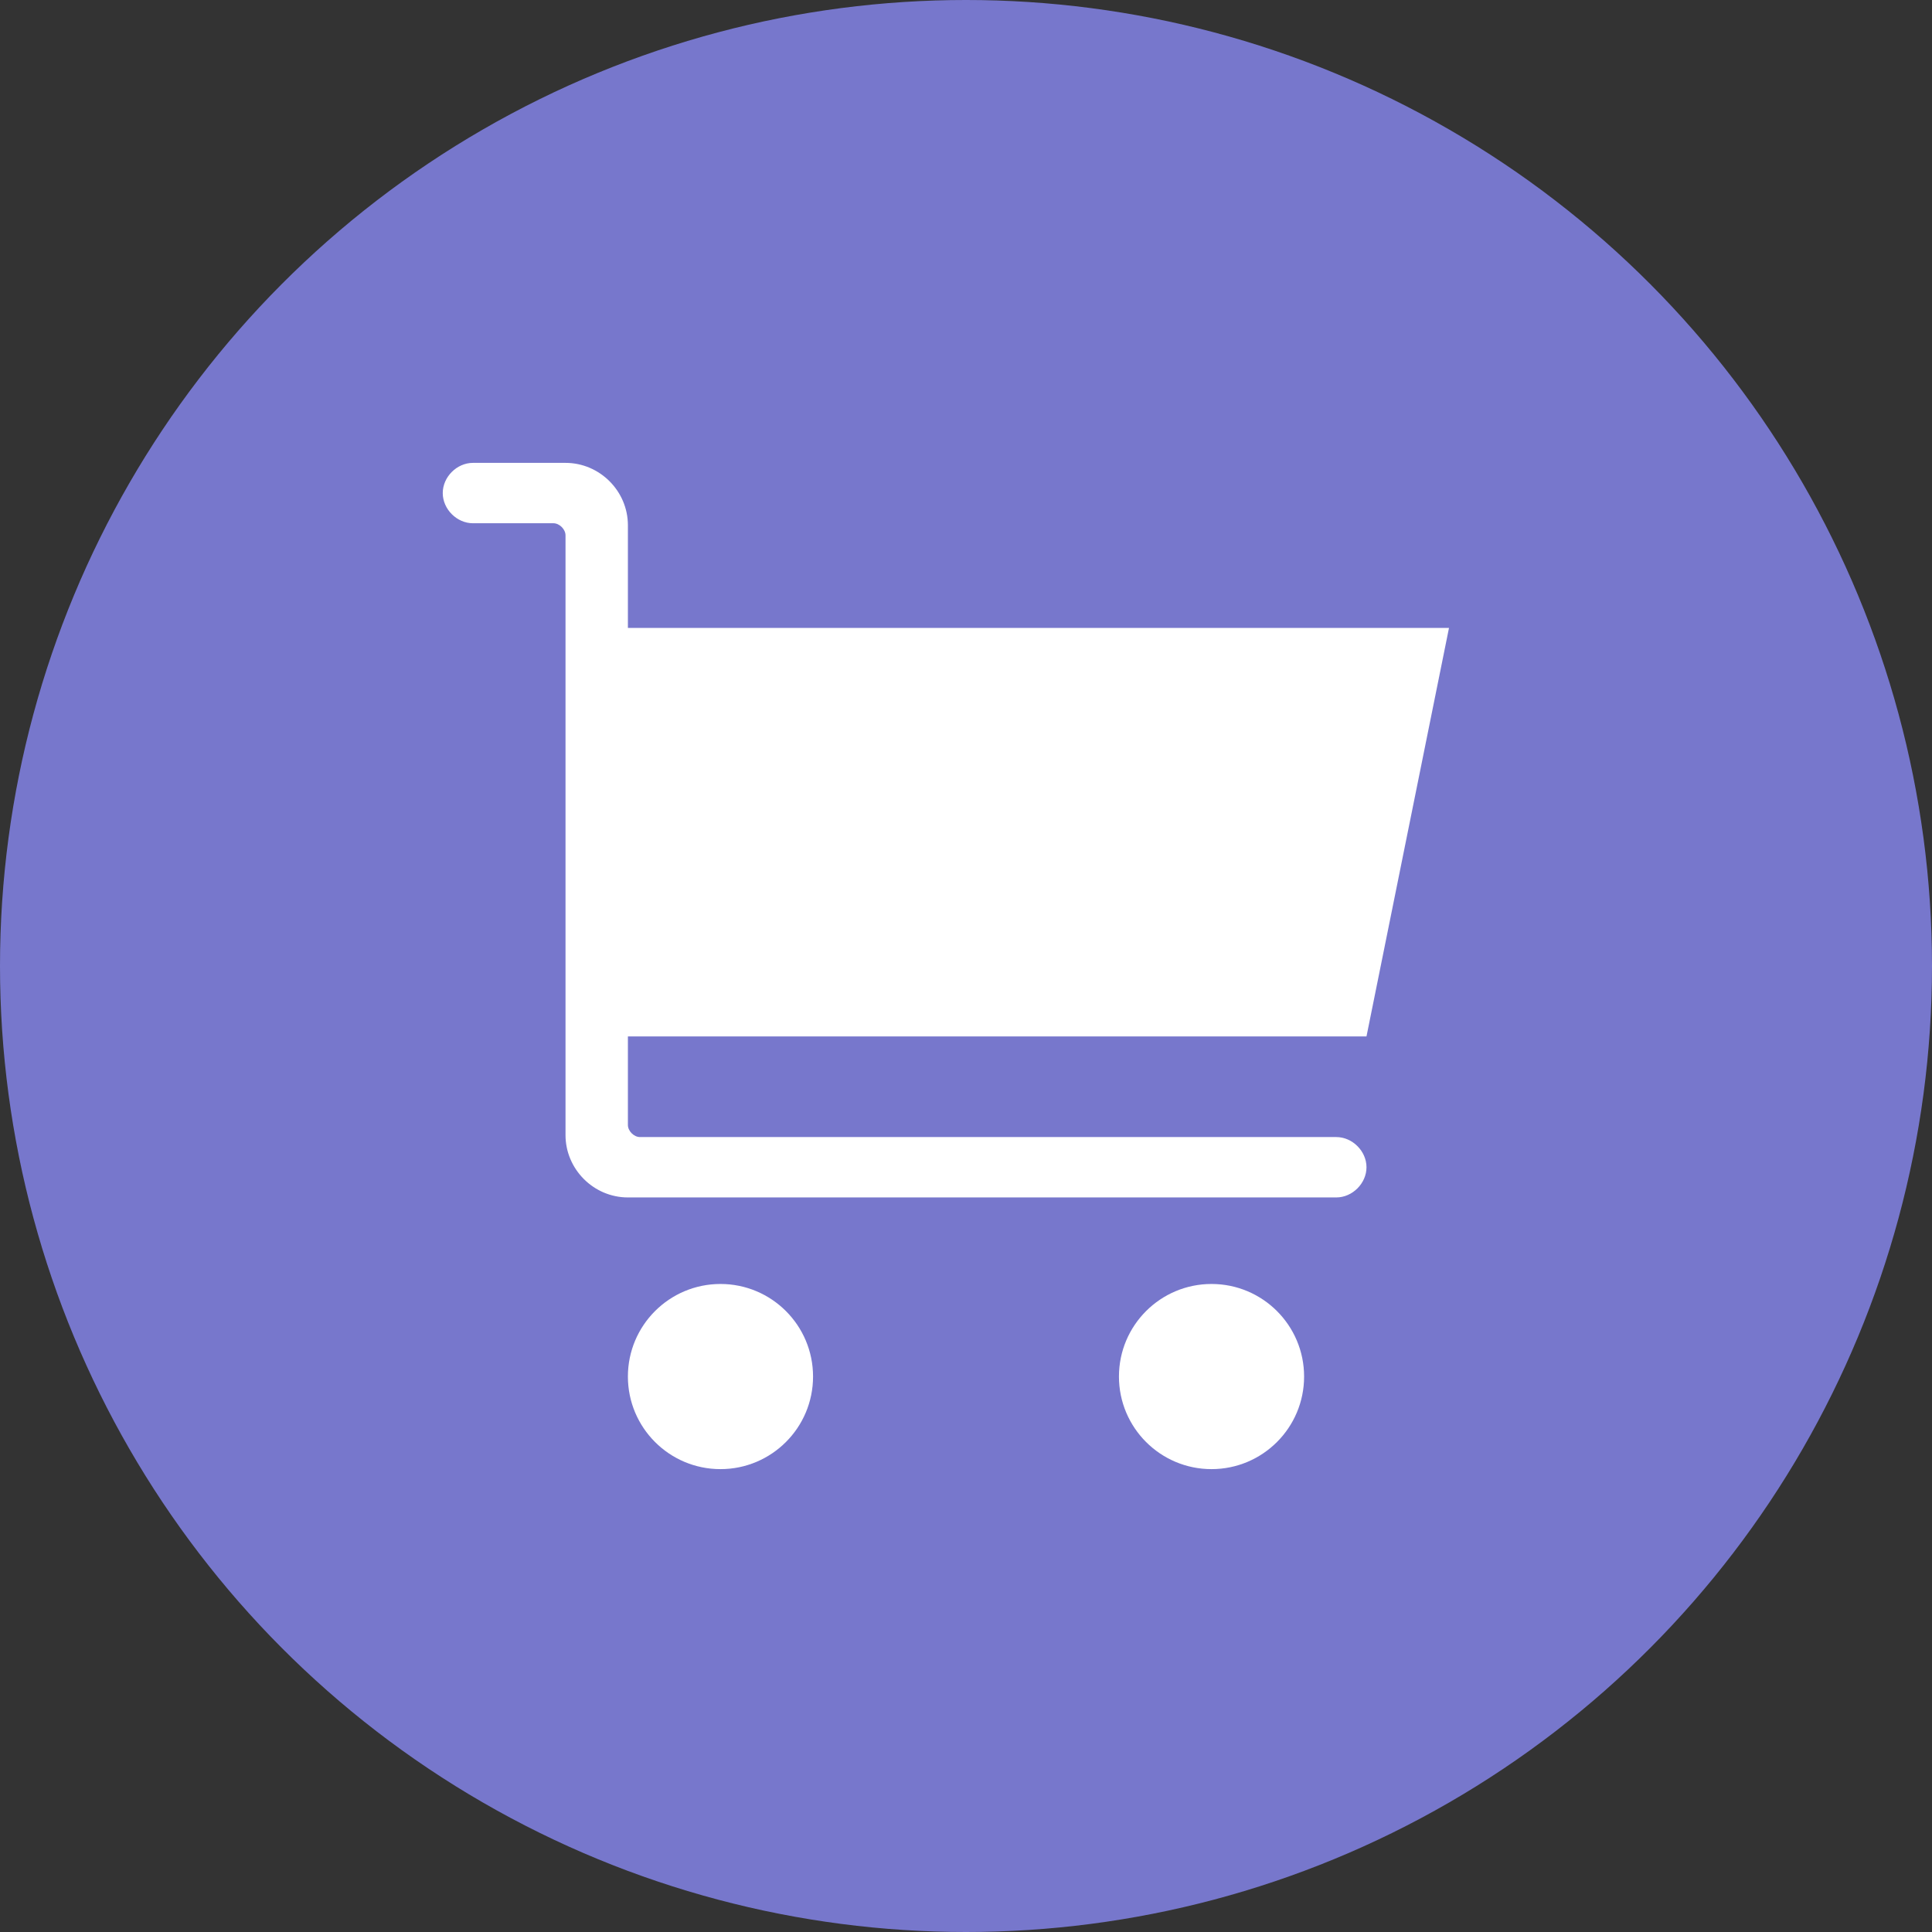 <?xml version="1.0" encoding="utf-8"?>
<!-- Generator: Adobe Illustrator 24.1.0, SVG Export Plug-In . SVG Version: 6.00 Build 0)  -->
<svg version="1.1" id="Layer_1" xmlns="http://www.w3.org/2000/svg" xmlns:xlink="http://www.w3.org/1999/xlink" x="0px" y="0px"
	 viewBox="0 0 96 96" style="enable-background:new 0 0 96 96;" xml:space="preserve">
<rect x="0" y="0" width="96" height="96" fill="#333333" stroke="none"/>
<style type="text/css">
	.st0{fill:#7777CC;}
	.st1{fill:#FFFFFF;}
</style>
<circle class="st0" cx="48" cy="48" r="48"/>
<g>
	<circle class="st1" cx="60.2" cy="68.4" r="4.6"/>
	<circle class="st1" cx="35.8" cy="68.4" r="4.6"/>
	<path class="st1" d="M22,24.5c0,0.8,0.7,1.5,1.5,1.5h4c0.3,0,0.6,0.3,0.6,0.6v29.8l0,0c0,1.7,1.4,3.1,3.1,3.1h35.2
		c0.8,0,1.5-0.7,1.5-1.5l0,0c0-0.8-0.7-1.5-1.5-1.5H31.8c-0.3,0-0.6-0.3-0.6-0.6v-4.4h36.7L72,31.2H31.2v-5.1c0-1.7-1.4-3.1-3.1-3.1
		h-4.6C22.7,23,22,23.7,22,24.5z"/>
</g>
</svg>
